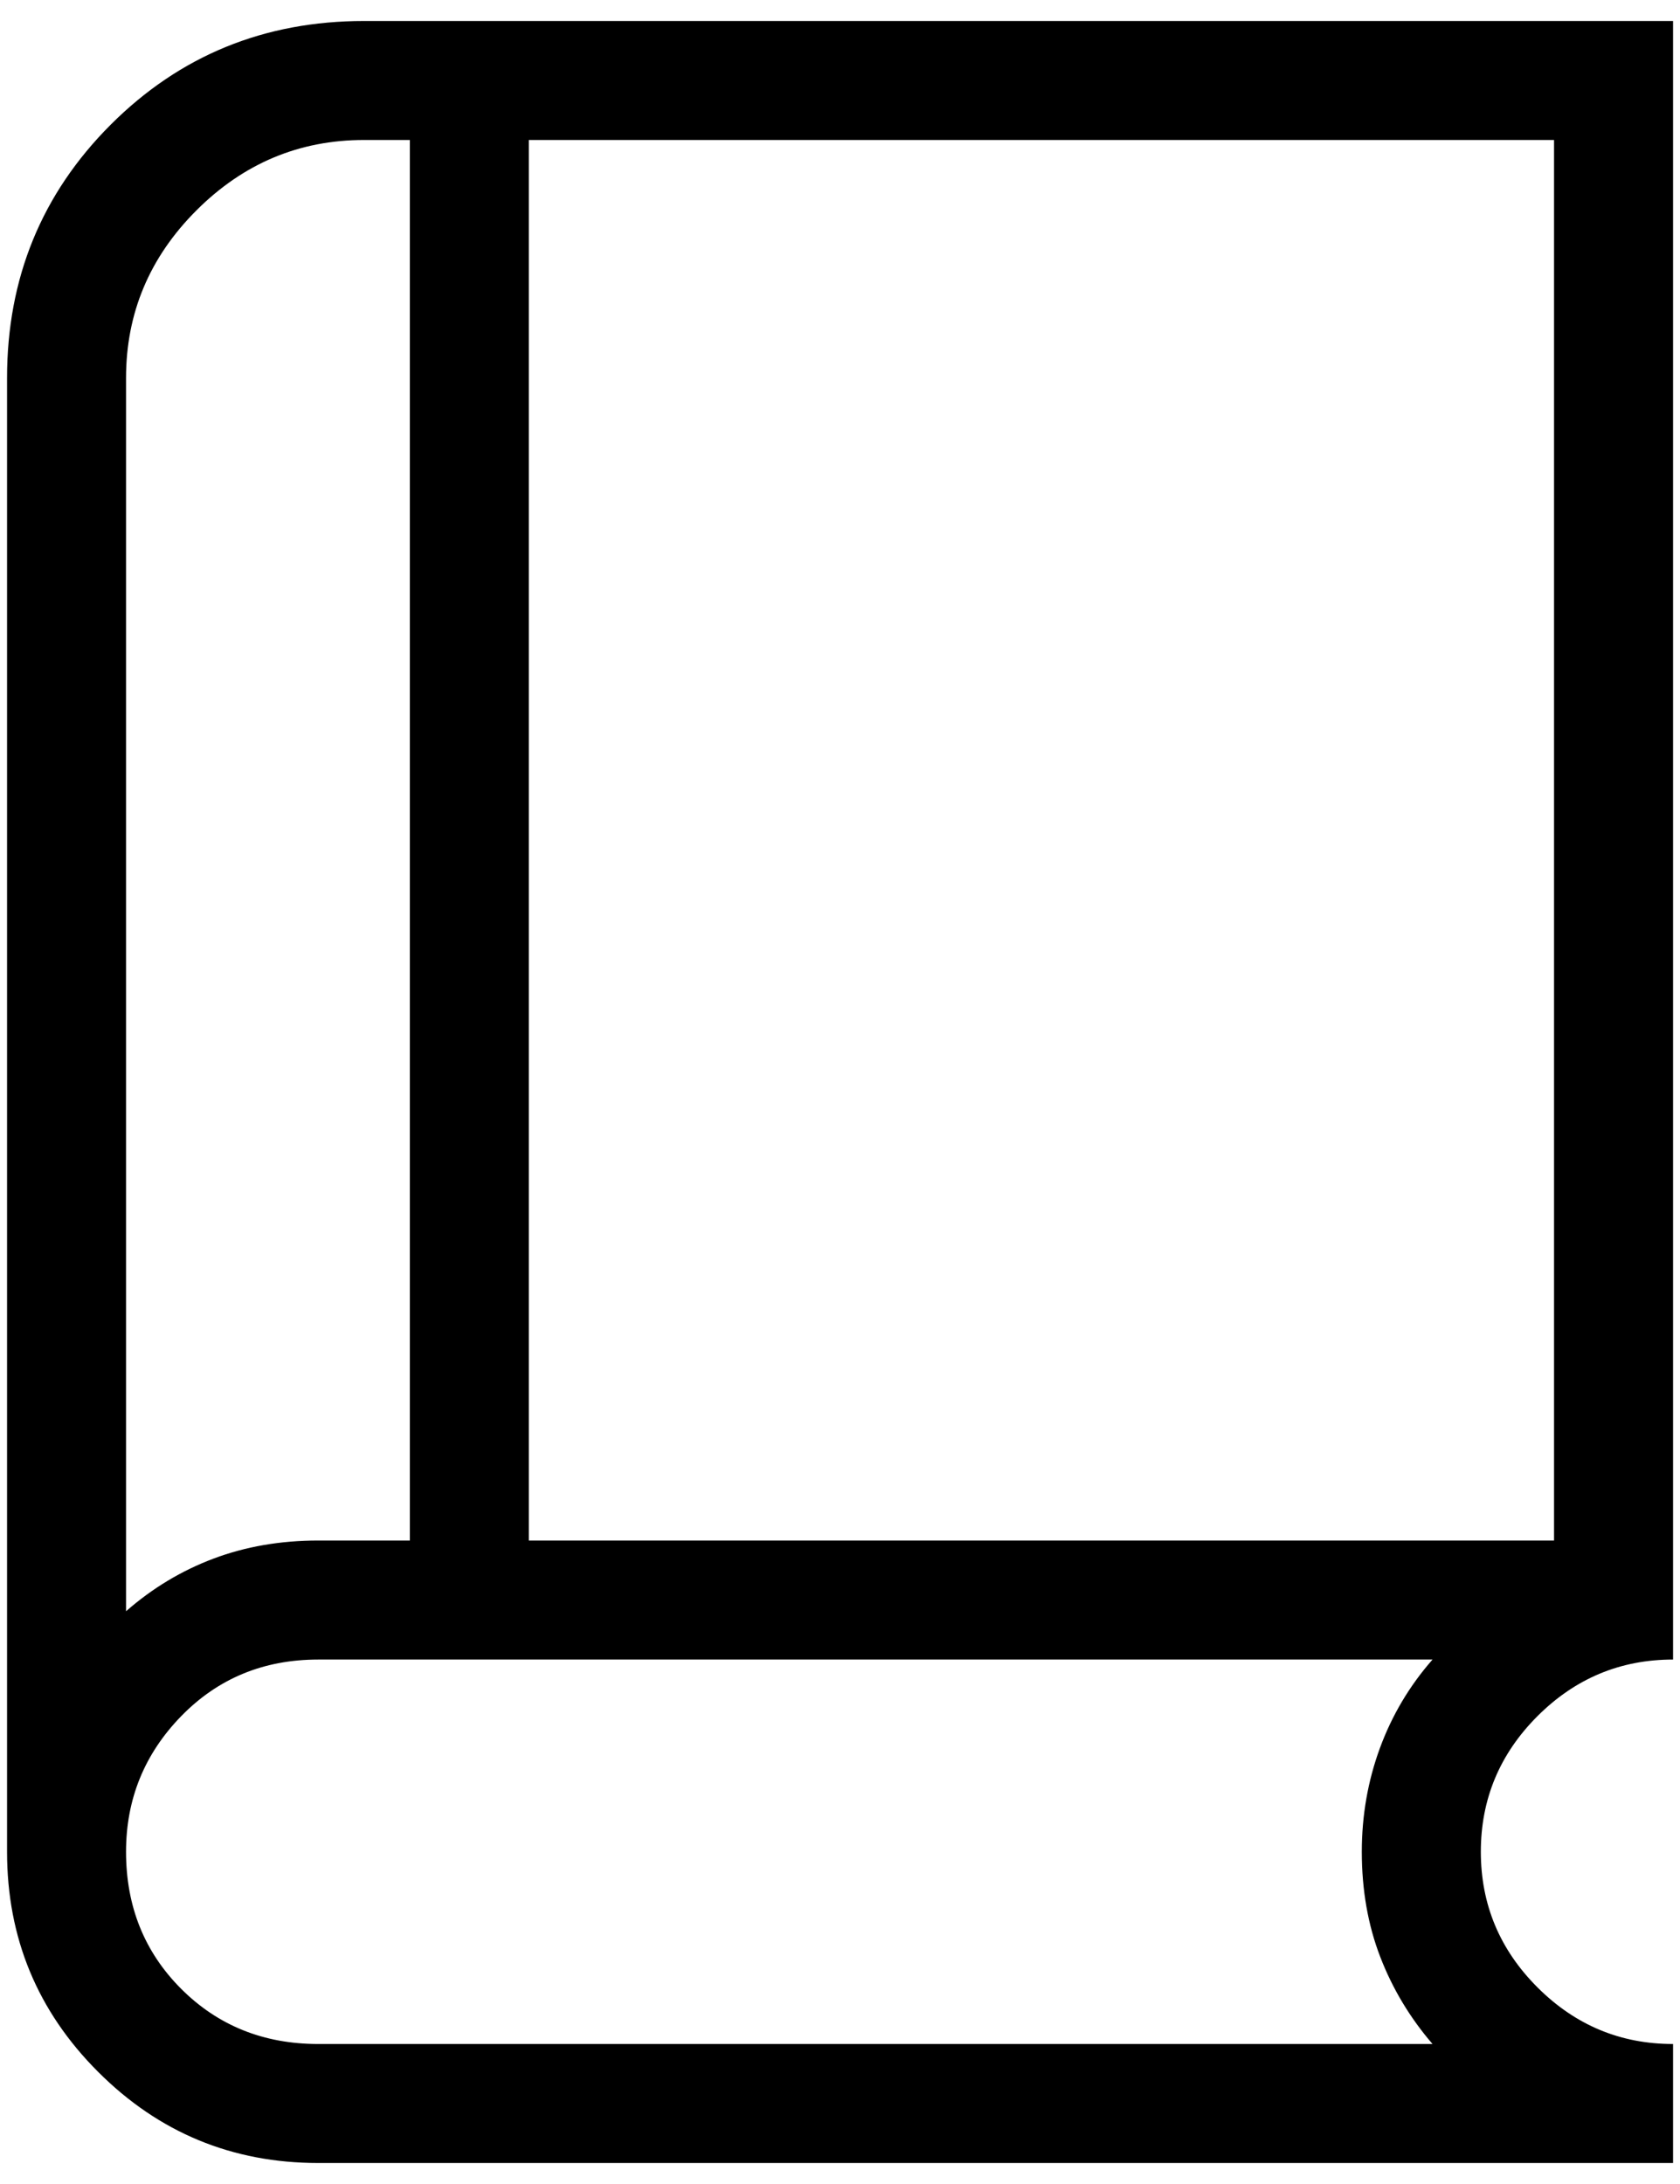 <svg width="40" height="52" viewBox="0 0 40 52" fill="none" xmlns="http://www.w3.org/2000/svg">
<path d="M7.578 51.5C5.53 51.5 3.782 50.777 2.337 49.331C0.891 47.886 0.168 46.139 0.168 44.09V9C0.168 6.624 0.991 4.614 2.636 2.968C4.282 1.323 6.292 0.5 8.668 0.5H39.835V39.513C38.581 39.513 37.505 39.962 36.606 40.861C35.707 41.76 35.258 42.837 35.258 44.09C35.258 45.343 35.707 46.419 36.606 47.318C37.505 48.217 38.581 48.667 39.835 48.667V51.5H7.578ZM3.001 38.363C3.626 37.815 4.32 37.397 5.083 37.11C5.846 36.823 6.677 36.679 7.578 36.679H9.758V3.333H8.668C7.124 3.333 5.794 3.892 4.677 5.009C3.56 6.126 3.001 7.456 3.001 9V38.363ZM12.591 36.679H37.001V3.333H12.591V36.679ZM7.578 48.667H34.108C33.57 48.042 33.155 47.351 32.863 46.593C32.571 45.836 32.424 45.002 32.424 44.09C32.424 43.225 32.568 42.403 32.855 41.621C33.142 40.84 33.559 40.138 34.108 39.513H7.578C6.278 39.513 5.19 39.962 4.314 40.861C3.439 41.76 3.001 42.837 3.001 44.09C3.001 45.39 3.439 46.478 4.314 47.354C5.19 48.229 6.278 48.667 7.578 48.667Z" fill="black"/>
</svg>
